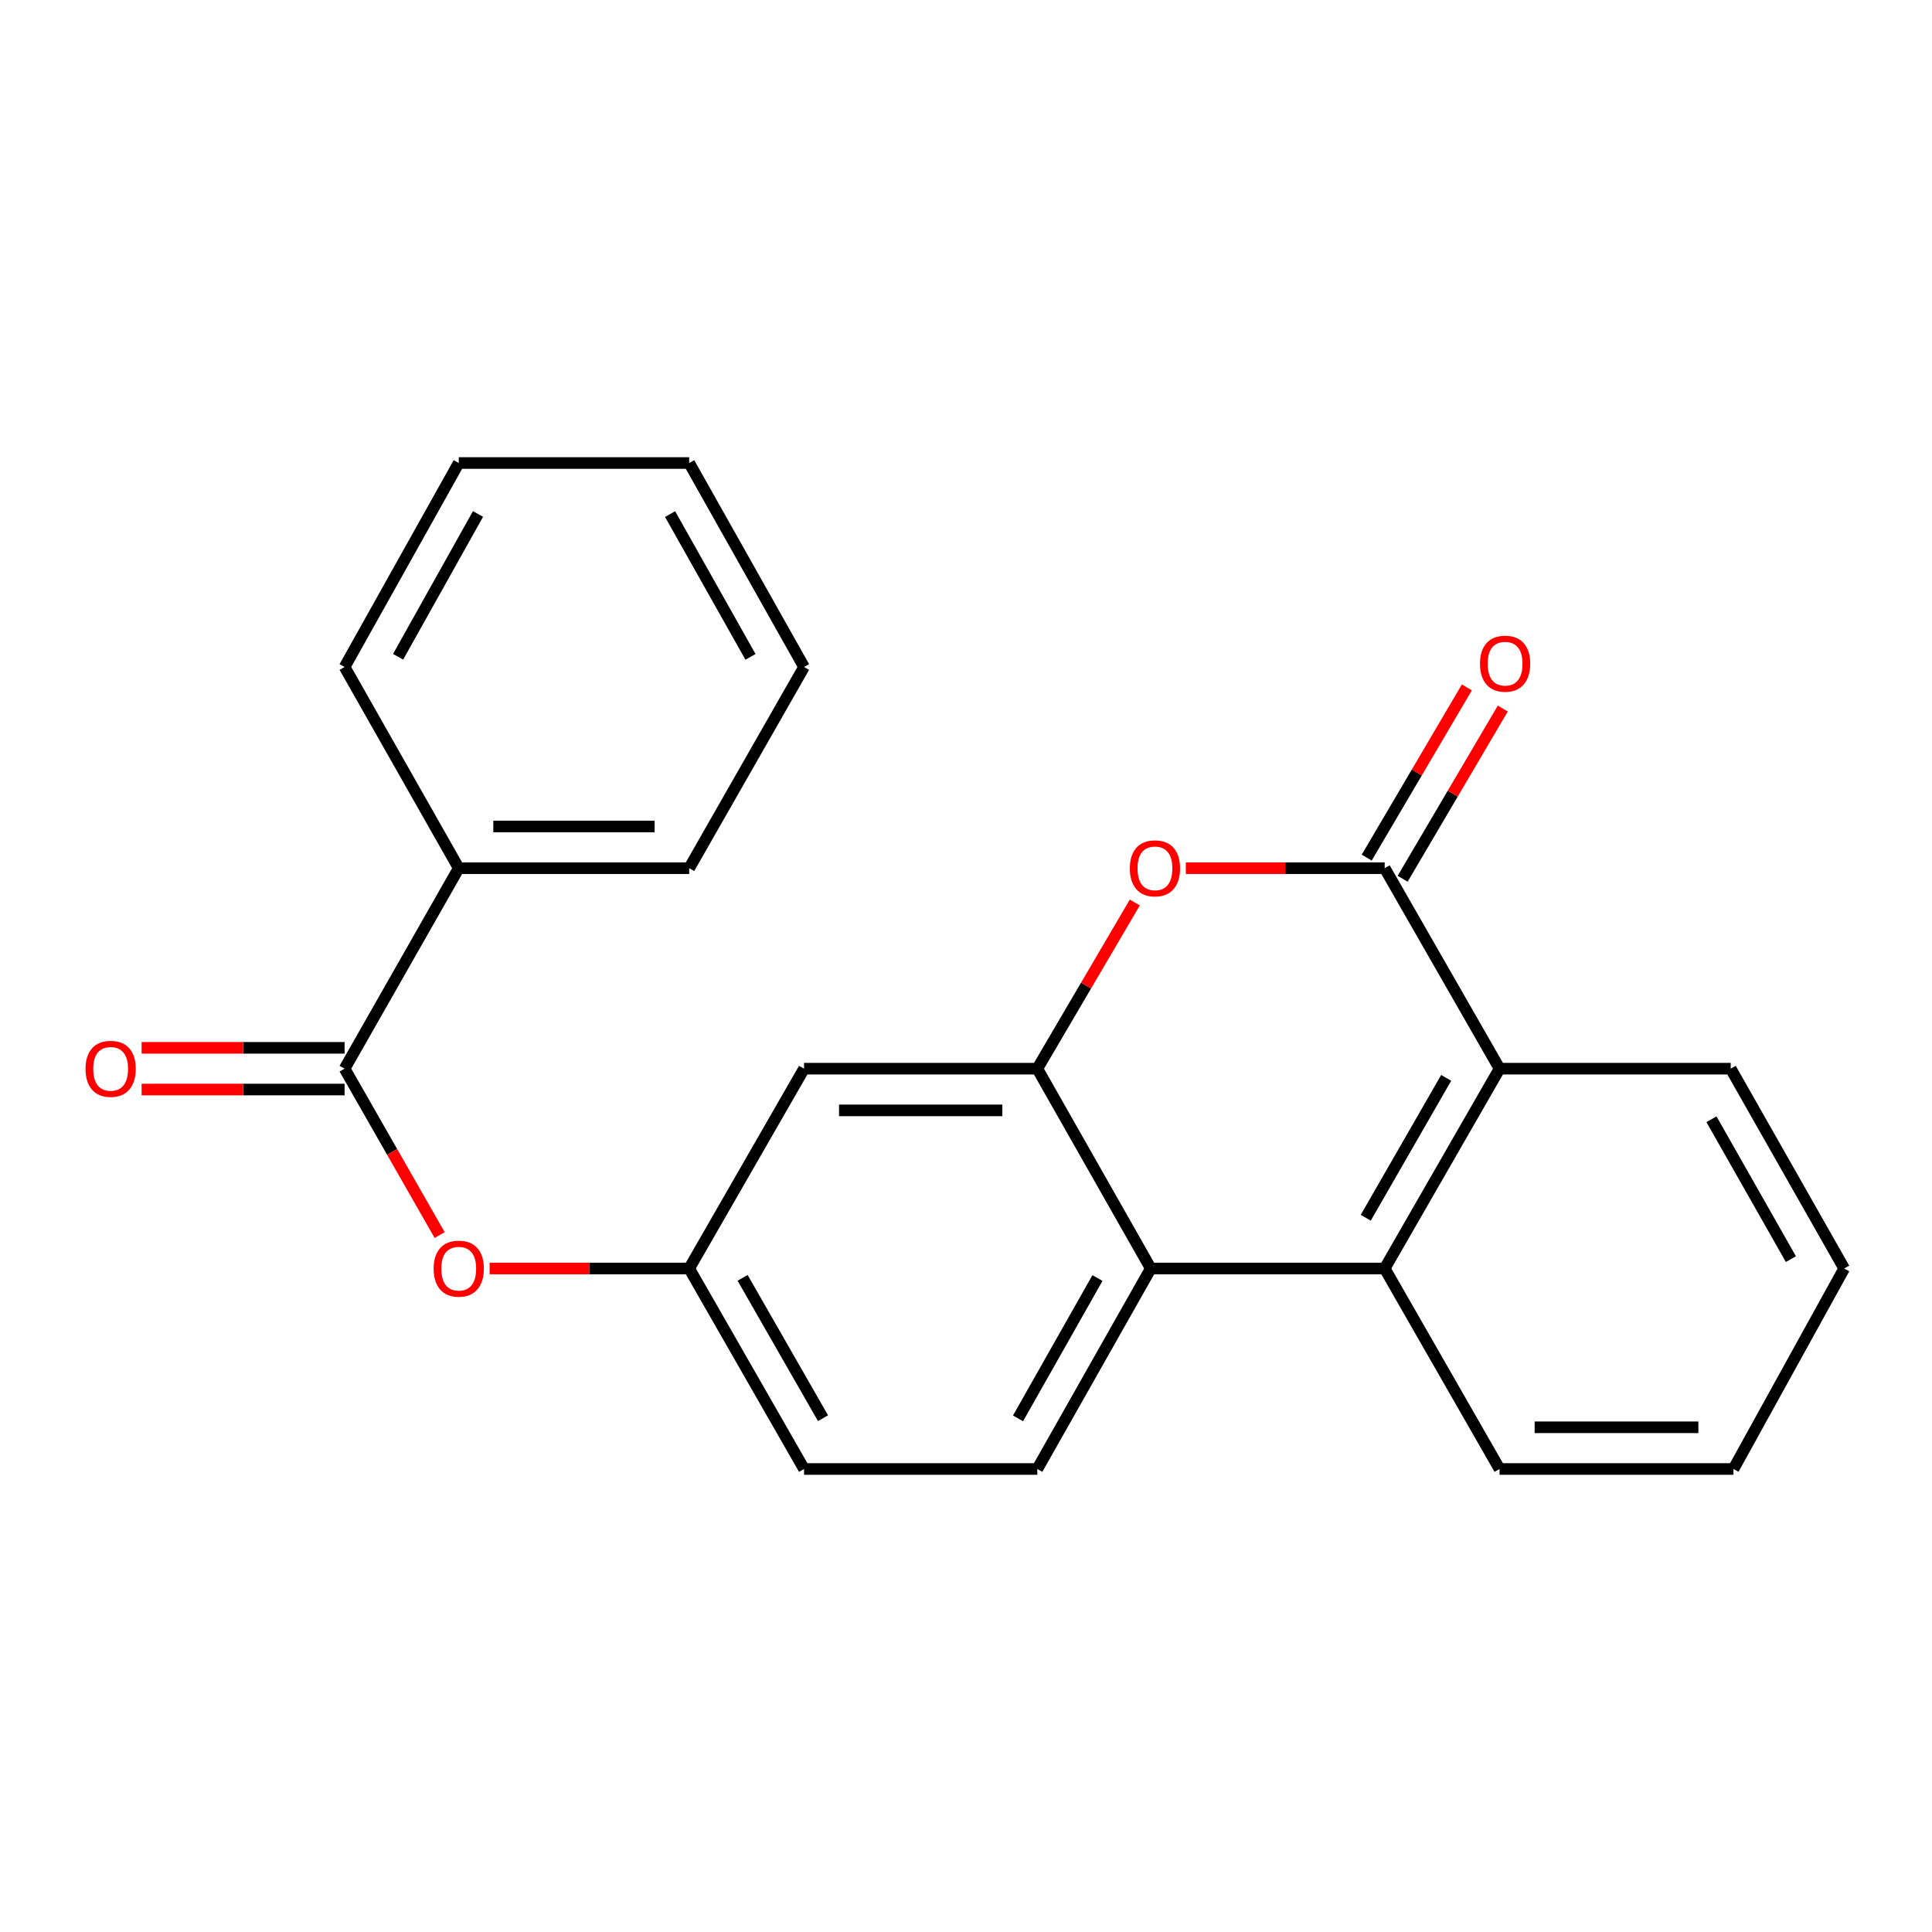 <?xml version='1.0' encoding='iso-8859-1'?>
<svg version='1.1' baseProfile='full'
              xmlns='http://www.w3.org/2000/svg'
                      xmlns:rdkit='http://www.rdkit.org/xml'
                      xmlns:xlink='http://www.w3.org/1999/xlink'
                  xml:space='preserve'
width='1000px' height='1000px' viewBox='0 0 1000 1000'>
<!-- END OF HEADER -->
<rect style='opacity:1.0;fill:#FFFFFF;stroke:none' width='1000' height='1000' x='0' y='0'> </rect>
<path class='bond-1' d='M 716.706,449.372 L 665.239,449.372' style='fill:none;fill-rule:evenodd;stroke:#000000;stroke-width:6px;stroke-linecap:butt;stroke-linejoin:miter;stroke-opacity:1' />
<path class='bond-1' d='M 665.239,449.372 L 613.772,449.372' style='fill:none;fill-rule:evenodd;stroke:#FF0000;stroke-width:6px;stroke-linecap:butt;stroke-linejoin:miter;stroke-opacity:1' />
<path class='bond-4' d='M 716.706,449.372 L 776.172,553.146' style='fill:none;fill-rule:evenodd;stroke:#000000;stroke-width:6px;stroke-linecap:butt;stroke-linejoin:miter;stroke-opacity:1' />
<path class='bond-10' d='M 726.008,454.845 L 751.927,410.795' style='fill:none;fill-rule:evenodd;stroke:#000000;stroke-width:6px;stroke-linecap:butt;stroke-linejoin:miter;stroke-opacity:1' />
<path class='bond-10' d='M 751.927,410.795 L 777.847,366.745' style='fill:none;fill-rule:evenodd;stroke:#FF0000;stroke-width:6px;stroke-linecap:butt;stroke-linejoin:miter;stroke-opacity:1' />
<path class='bond-10' d='M 707.405,443.899 L 733.324,399.849' style='fill:none;fill-rule:evenodd;stroke:#000000;stroke-width:6px;stroke-linecap:butt;stroke-linejoin:miter;stroke-opacity:1' />
<path class='bond-10' d='M 733.324,399.849 L 759.244,355.799' style='fill:none;fill-rule:evenodd;stroke:#FF0000;stroke-width:6px;stroke-linecap:butt;stroke-linejoin:miter;stroke-opacity:1' />
<path class='bond-0' d='M 536.906,553.146 L 562.14,510.143' style='fill:none;fill-rule:evenodd;stroke:#000000;stroke-width:6px;stroke-linecap:butt;stroke-linejoin:miter;stroke-opacity:1' />
<path class='bond-0' d='M 562.14,510.143 L 587.373,467.14' style='fill:none;fill-rule:evenodd;stroke:#FF0000;stroke-width:6px;stroke-linecap:butt;stroke-linejoin:miter;stroke-opacity:1' />
<path class='bond-6' d='M 536.906,553.146 L 416.176,553.146' style='fill:none;fill-rule:evenodd;stroke:#000000;stroke-width:6px;stroke-linecap:butt;stroke-linejoin:miter;stroke-opacity:1' />
<path class='bond-6' d='M 518.797,574.731 L 434.285,574.731' style='fill:none;fill-rule:evenodd;stroke:#000000;stroke-width:6px;stroke-linecap:butt;stroke-linejoin:miter;stroke-opacity:1' />
<path class='bond-23' d='M 536.906,553.146 L 595.64,656.573' style='fill:none;fill-rule:evenodd;stroke:#000000;stroke-width:6px;stroke-linecap:butt;stroke-linejoin:miter;stroke-opacity:1' />
<path class='bond-2' d='M 595.64,656.573 L 716.706,656.573' style='fill:none;fill-rule:evenodd;stroke:#000000;stroke-width:6px;stroke-linecap:butt;stroke-linejoin:miter;stroke-opacity:1' />
<path class='bond-8' d='M 595.64,656.573 L 536.906,760.347' style='fill:none;fill-rule:evenodd;stroke:#000000;stroke-width:6px;stroke-linecap:butt;stroke-linejoin:miter;stroke-opacity:1' />
<path class='bond-8' d='M 568.046,661.507 L 526.932,734.149' style='fill:none;fill-rule:evenodd;stroke:#000000;stroke-width:6px;stroke-linecap:butt;stroke-linejoin:miter;stroke-opacity:1' />
<path class='bond-3' d='M 716.706,656.573 L 776.172,553.146' style='fill:none;fill-rule:evenodd;stroke:#000000;stroke-width:6px;stroke-linecap:butt;stroke-linejoin:miter;stroke-opacity:1' />
<path class='bond-3' d='M 706.914,630.3 L 748.54,557.902' style='fill:none;fill-rule:evenodd;stroke:#000000;stroke-width:6px;stroke-linecap:butt;stroke-linejoin:miter;stroke-opacity:1' />
<path class='bond-14' d='M 716.706,656.573 L 776.172,760.347' style='fill:none;fill-rule:evenodd;stroke:#000000;stroke-width:6px;stroke-linecap:butt;stroke-linejoin:miter;stroke-opacity:1' />
<path class='bond-15' d='M 776.172,553.146 L 895.811,553.146' style='fill:none;fill-rule:evenodd;stroke:#000000;stroke-width:6px;stroke-linecap:butt;stroke-linejoin:miter;stroke-opacity:1' />
<path class='bond-5' d='M 178.361,553.146 L 202.961,596.211' style='fill:none;fill-rule:evenodd;stroke:#000000;stroke-width:6px;stroke-linecap:butt;stroke-linejoin:miter;stroke-opacity:1' />
<path class='bond-5' d='M 202.961,596.211 L 227.561,639.275' style='fill:none;fill-rule:evenodd;stroke:#FF0000;stroke-width:6px;stroke-linecap:butt;stroke-linejoin:miter;stroke-opacity:1' />
<path class='bond-11' d='M 178.361,542.354 L 125.829,542.354' style='fill:none;fill-rule:evenodd;stroke:#000000;stroke-width:6px;stroke-linecap:butt;stroke-linejoin:miter;stroke-opacity:1' />
<path class='bond-11' d='M 125.829,542.354 L 73.298,542.354' style='fill:none;fill-rule:evenodd;stroke:#FF0000;stroke-width:6px;stroke-linecap:butt;stroke-linejoin:miter;stroke-opacity:1' />
<path class='bond-11' d='M 178.361,563.939 L 125.829,563.939' style='fill:none;fill-rule:evenodd;stroke:#000000;stroke-width:6px;stroke-linecap:butt;stroke-linejoin:miter;stroke-opacity:1' />
<path class='bond-11' d='M 125.829,563.939 L 73.298,563.939' style='fill:none;fill-rule:evenodd;stroke:#FF0000;stroke-width:6px;stroke-linecap:butt;stroke-linejoin:miter;stroke-opacity:1' />
<path class='bond-12' d='M 178.361,553.146 L 237.443,449.372' style='fill:none;fill-rule:evenodd;stroke:#000000;stroke-width:6px;stroke-linecap:butt;stroke-linejoin:miter;stroke-opacity:1' />
<path class='bond-9' d='M 416.176,553.146 L 356.722,656.573' style='fill:none;fill-rule:evenodd;stroke:#000000;stroke-width:6px;stroke-linecap:butt;stroke-linejoin:miter;stroke-opacity:1' />
<path class='bond-7' d='M 253.425,656.573 L 305.073,656.573' style='fill:none;fill-rule:evenodd;stroke:#FF0000;stroke-width:6px;stroke-linecap:butt;stroke-linejoin:miter;stroke-opacity:1' />
<path class='bond-7' d='M 305.073,656.573 L 356.722,656.573' style='fill:none;fill-rule:evenodd;stroke:#000000;stroke-width:6px;stroke-linecap:butt;stroke-linejoin:miter;stroke-opacity:1' />
<path class='bond-13' d='M 536.906,760.347 L 416.176,760.347' style='fill:none;fill-rule:evenodd;stroke:#000000;stroke-width:6px;stroke-linecap:butt;stroke-linejoin:miter;stroke-opacity:1' />
<path class='bond-25' d='M 356.722,656.573 L 416.176,760.347' style='fill:none;fill-rule:evenodd;stroke:#000000;stroke-width:6px;stroke-linecap:butt;stroke-linejoin:miter;stroke-opacity:1' />
<path class='bond-25' d='M 384.369,661.409 L 425.987,734.051' style='fill:none;fill-rule:evenodd;stroke:#000000;stroke-width:6px;stroke-linecap:butt;stroke-linejoin:miter;stroke-opacity:1' />
<path class='bond-16' d='M 237.443,449.372 L 356.722,449.372' style='fill:none;fill-rule:evenodd;stroke:#000000;stroke-width:6px;stroke-linecap:butt;stroke-linejoin:miter;stroke-opacity:1' />
<path class='bond-16' d='M 255.335,427.787 L 338.83,427.787' style='fill:none;fill-rule:evenodd;stroke:#000000;stroke-width:6px;stroke-linecap:butt;stroke-linejoin:miter;stroke-opacity:1' />
<path class='bond-17' d='M 237.443,449.372 L 178.361,345.238' style='fill:none;fill-rule:evenodd;stroke:#000000;stroke-width:6px;stroke-linecap:butt;stroke-linejoin:miter;stroke-opacity:1' />
<path class='bond-24' d='M 776.172,760.347 L 897.238,760.347' style='fill:none;fill-rule:evenodd;stroke:#000000;stroke-width:6px;stroke-linecap:butt;stroke-linejoin:miter;stroke-opacity:1' />
<path class='bond-24' d='M 794.332,738.762 L 879.078,738.762' style='fill:none;fill-rule:evenodd;stroke:#000000;stroke-width:6px;stroke-linecap:butt;stroke-linejoin:miter;stroke-opacity:1' />
<path class='bond-19' d='M 895.811,553.146 L 954.545,656.573' style='fill:none;fill-rule:evenodd;stroke:#000000;stroke-width:6px;stroke-linecap:butt;stroke-linejoin:miter;stroke-opacity:1' />
<path class='bond-19' d='M 885.852,579.319 L 926.966,651.718' style='fill:none;fill-rule:evenodd;stroke:#000000;stroke-width:6px;stroke-linecap:butt;stroke-linejoin:miter;stroke-opacity:1' />
<path class='bond-20' d='M 356.722,449.372 L 416.176,345.238' style='fill:none;fill-rule:evenodd;stroke:#000000;stroke-width:6px;stroke-linecap:butt;stroke-linejoin:miter;stroke-opacity:1' />
<path class='bond-21' d='M 178.361,345.238 L 237.443,239.653' style='fill:none;fill-rule:evenodd;stroke:#000000;stroke-width:6px;stroke-linecap:butt;stroke-linejoin:miter;stroke-opacity:1' />
<path class='bond-21' d='M 206.059,339.94 L 247.417,266.031' style='fill:none;fill-rule:evenodd;stroke:#000000;stroke-width:6px;stroke-linecap:butt;stroke-linejoin:miter;stroke-opacity:1' />
<path class='bond-18' d='M 897.238,760.347 L 954.545,656.573' style='fill:none;fill-rule:evenodd;stroke:#000000;stroke-width:6px;stroke-linecap:butt;stroke-linejoin:miter;stroke-opacity:1' />
<path class='bond-26' d='M 416.176,345.238 L 356.722,239.653' style='fill:none;fill-rule:evenodd;stroke:#000000;stroke-width:6px;stroke-linecap:butt;stroke-linejoin:miter;stroke-opacity:1' />
<path class='bond-26' d='M 388.45,339.991 L 346.832,266.081' style='fill:none;fill-rule:evenodd;stroke:#000000;stroke-width:6px;stroke-linecap:butt;stroke-linejoin:miter;stroke-opacity:1' />
<path class='bond-22' d='M 237.443,239.653 L 356.722,239.653' style='fill:none;fill-rule:evenodd;stroke:#000000;stroke-width:6px;stroke-linecap:butt;stroke-linejoin:miter;stroke-opacity:1' />
<path  class='atom-2' d='M 584.799 449.452
Q 584.799 442.652, 588.159 438.852
Q 591.519 435.052, 597.799 435.052
Q 604.079 435.052, 607.439 438.852
Q 610.799 442.652, 610.799 449.452
Q 610.799 456.332, 607.399 460.252
Q 603.999 464.132, 597.799 464.132
Q 591.559 464.132, 588.159 460.252
Q 584.799 456.372, 584.799 449.452
M 597.799 460.932
Q 602.119 460.932, 604.439 458.052
Q 606.799 455.132, 606.799 449.452
Q 606.799 443.892, 604.439 441.092
Q 602.119 438.252, 597.799 438.252
Q 593.479 438.252, 591.119 441.052
Q 588.799 443.852, 588.799 449.452
Q 588.799 455.172, 591.119 458.052
Q 593.479 460.932, 597.799 460.932
' fill='#FF0000'/>
<path  class='atom-8' d='M 224.443 656.653
Q 224.443 649.853, 227.803 646.053
Q 231.163 642.253, 237.443 642.253
Q 243.723 642.253, 247.083 646.053
Q 250.443 649.853, 250.443 656.653
Q 250.443 663.533, 247.043 667.453
Q 243.643 671.333, 237.443 671.333
Q 231.203 671.333, 227.803 667.453
Q 224.443 663.573, 224.443 656.653
M 237.443 668.133
Q 241.763 668.133, 244.083 665.253
Q 246.443 662.333, 246.443 656.653
Q 246.443 651.093, 244.083 648.293
Q 241.763 645.453, 237.443 645.453
Q 233.123 645.453, 230.763 648.253
Q 228.443 651.053, 228.443 656.653
Q 228.443 662.373, 230.763 665.253
Q 233.123 668.133, 237.443 668.133
' fill='#FF0000'/>
<path  class='atom-11' d='M 766.038 343.519
Q 766.038 336.719, 769.398 332.919
Q 772.758 329.119, 779.038 329.119
Q 785.318 329.119, 788.678 332.919
Q 792.038 336.719, 792.038 343.519
Q 792.038 350.399, 788.638 354.319
Q 785.238 358.199, 779.038 358.199
Q 772.798 358.199, 769.398 354.319
Q 766.038 350.439, 766.038 343.519
M 779.038 354.999
Q 783.358 354.999, 785.678 352.119
Q 788.038 349.199, 788.038 343.519
Q 788.038 337.959, 785.678 335.159
Q 783.358 332.319, 779.038 332.319
Q 774.718 332.319, 772.358 335.119
Q 770.038 337.919, 770.038 343.519
Q 770.038 349.239, 772.358 352.119
Q 774.718 354.999, 779.038 354.999
' fill='#FF0000'/>
<path  class='atom-12' d='M 44.271 553.226
Q 44.271 546.426, 47.631 542.626
Q 50.991 538.826, 57.271 538.826
Q 63.551 538.826, 66.911 542.626
Q 70.271 546.426, 70.271 553.226
Q 70.271 560.106, 66.871 564.026
Q 63.471 567.906, 57.271 567.906
Q 51.031 567.906, 47.631 564.026
Q 44.271 560.146, 44.271 553.226
M 57.271 564.706
Q 61.591 564.706, 63.911 561.826
Q 66.271 558.906, 66.271 553.226
Q 66.271 547.666, 63.911 544.866
Q 61.591 542.026, 57.271 542.026
Q 52.951 542.026, 50.591 544.826
Q 48.271 547.626, 48.271 553.226
Q 48.271 558.946, 50.591 561.826
Q 52.951 564.706, 57.271 564.706
' fill='#FF0000'/>
</svg>
